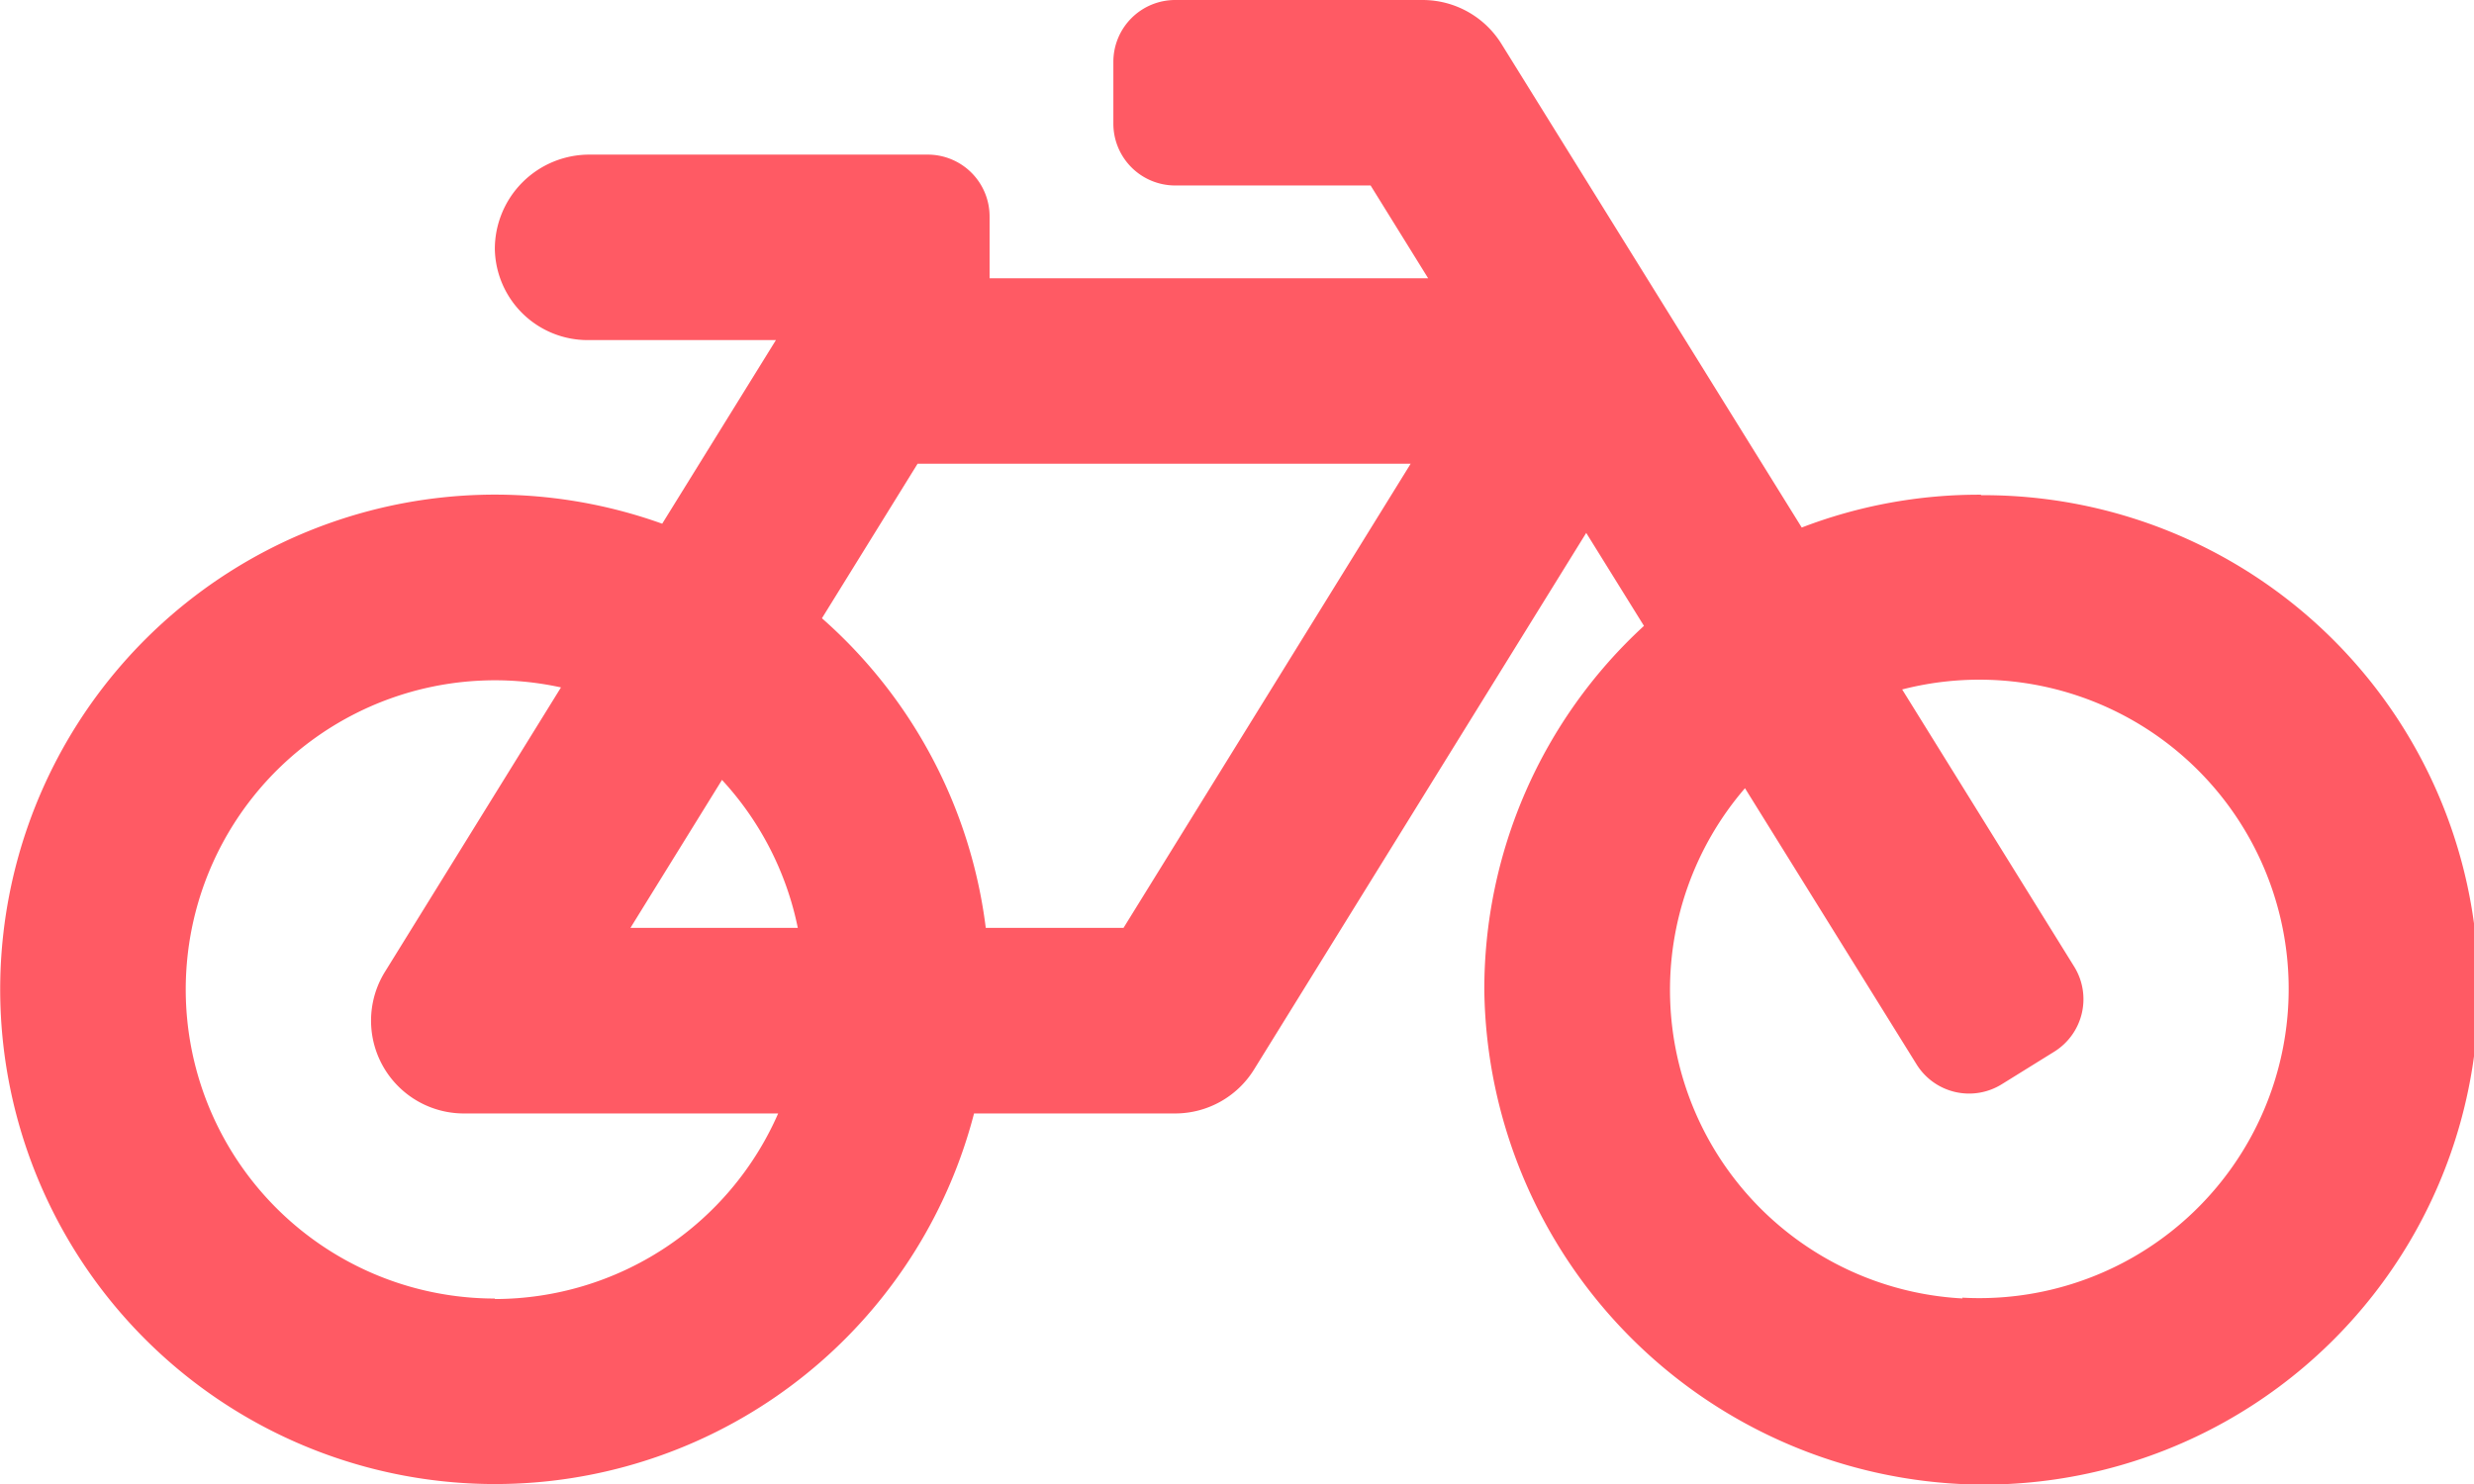<svg xmlns="http://www.w3.org/2000/svg" width="25.323" height="15.194" viewBox="0 0 25.323 15.194"><defs><style>.a{fill:#ff5a64;}</style></defs><path class="a" d="M20.279,9.565a5.053,5.053,0,0,0-1.837.336L15.368,4.949a.95.95,0,0,0-.807-.449H12.029a.633.633,0,0,0-.633.633v.633a.633.633,0,0,0,.633.633h2l.589.95H10.129V6.716A.633.633,0,0,0,9.5,6.083H6.036a.967.967,0,0,0-.971.967.95.95,0,0,0,.949.932H7.942L6.778,9.862A5.065,5.065,0,1,0,9.97,15.9h2.059a.95.95,0,0,0,.807-.45l3.4-5.494.591.952a5.051,5.051,0,0,0-1.634,3.737,5.13,5.13,0,0,0,5.014,5.054,5.065,5.065,0,1,0,.07-10.129ZM7.389,12.484A3.159,3.159,0,0,1,8.166,14H6.453l.936-1.513ZM5.065,17.795a3.165,3.165,0,1,1,.677-6.257l-1.8,2.909A.95.95,0,0,0,4.748,15.9H7.965a3.169,3.169,0,0,1-2.9,1.9ZM11.5,14H10.09A5.054,5.054,0,0,0,8.413,10.83l.979-1.582h5.047L11.5,14Zm8.588,3.794a3.163,3.163,0,0,1-2.227-5.224L19.619,15.4a.633.633,0,0,0,.872.2l.538-.334a.633.633,0,0,0,.2-.872l-1.759-2.835a3.166,3.166,0,1,1,.615,6.227Z" transform="translate(0 -4.5)"></path></svg>